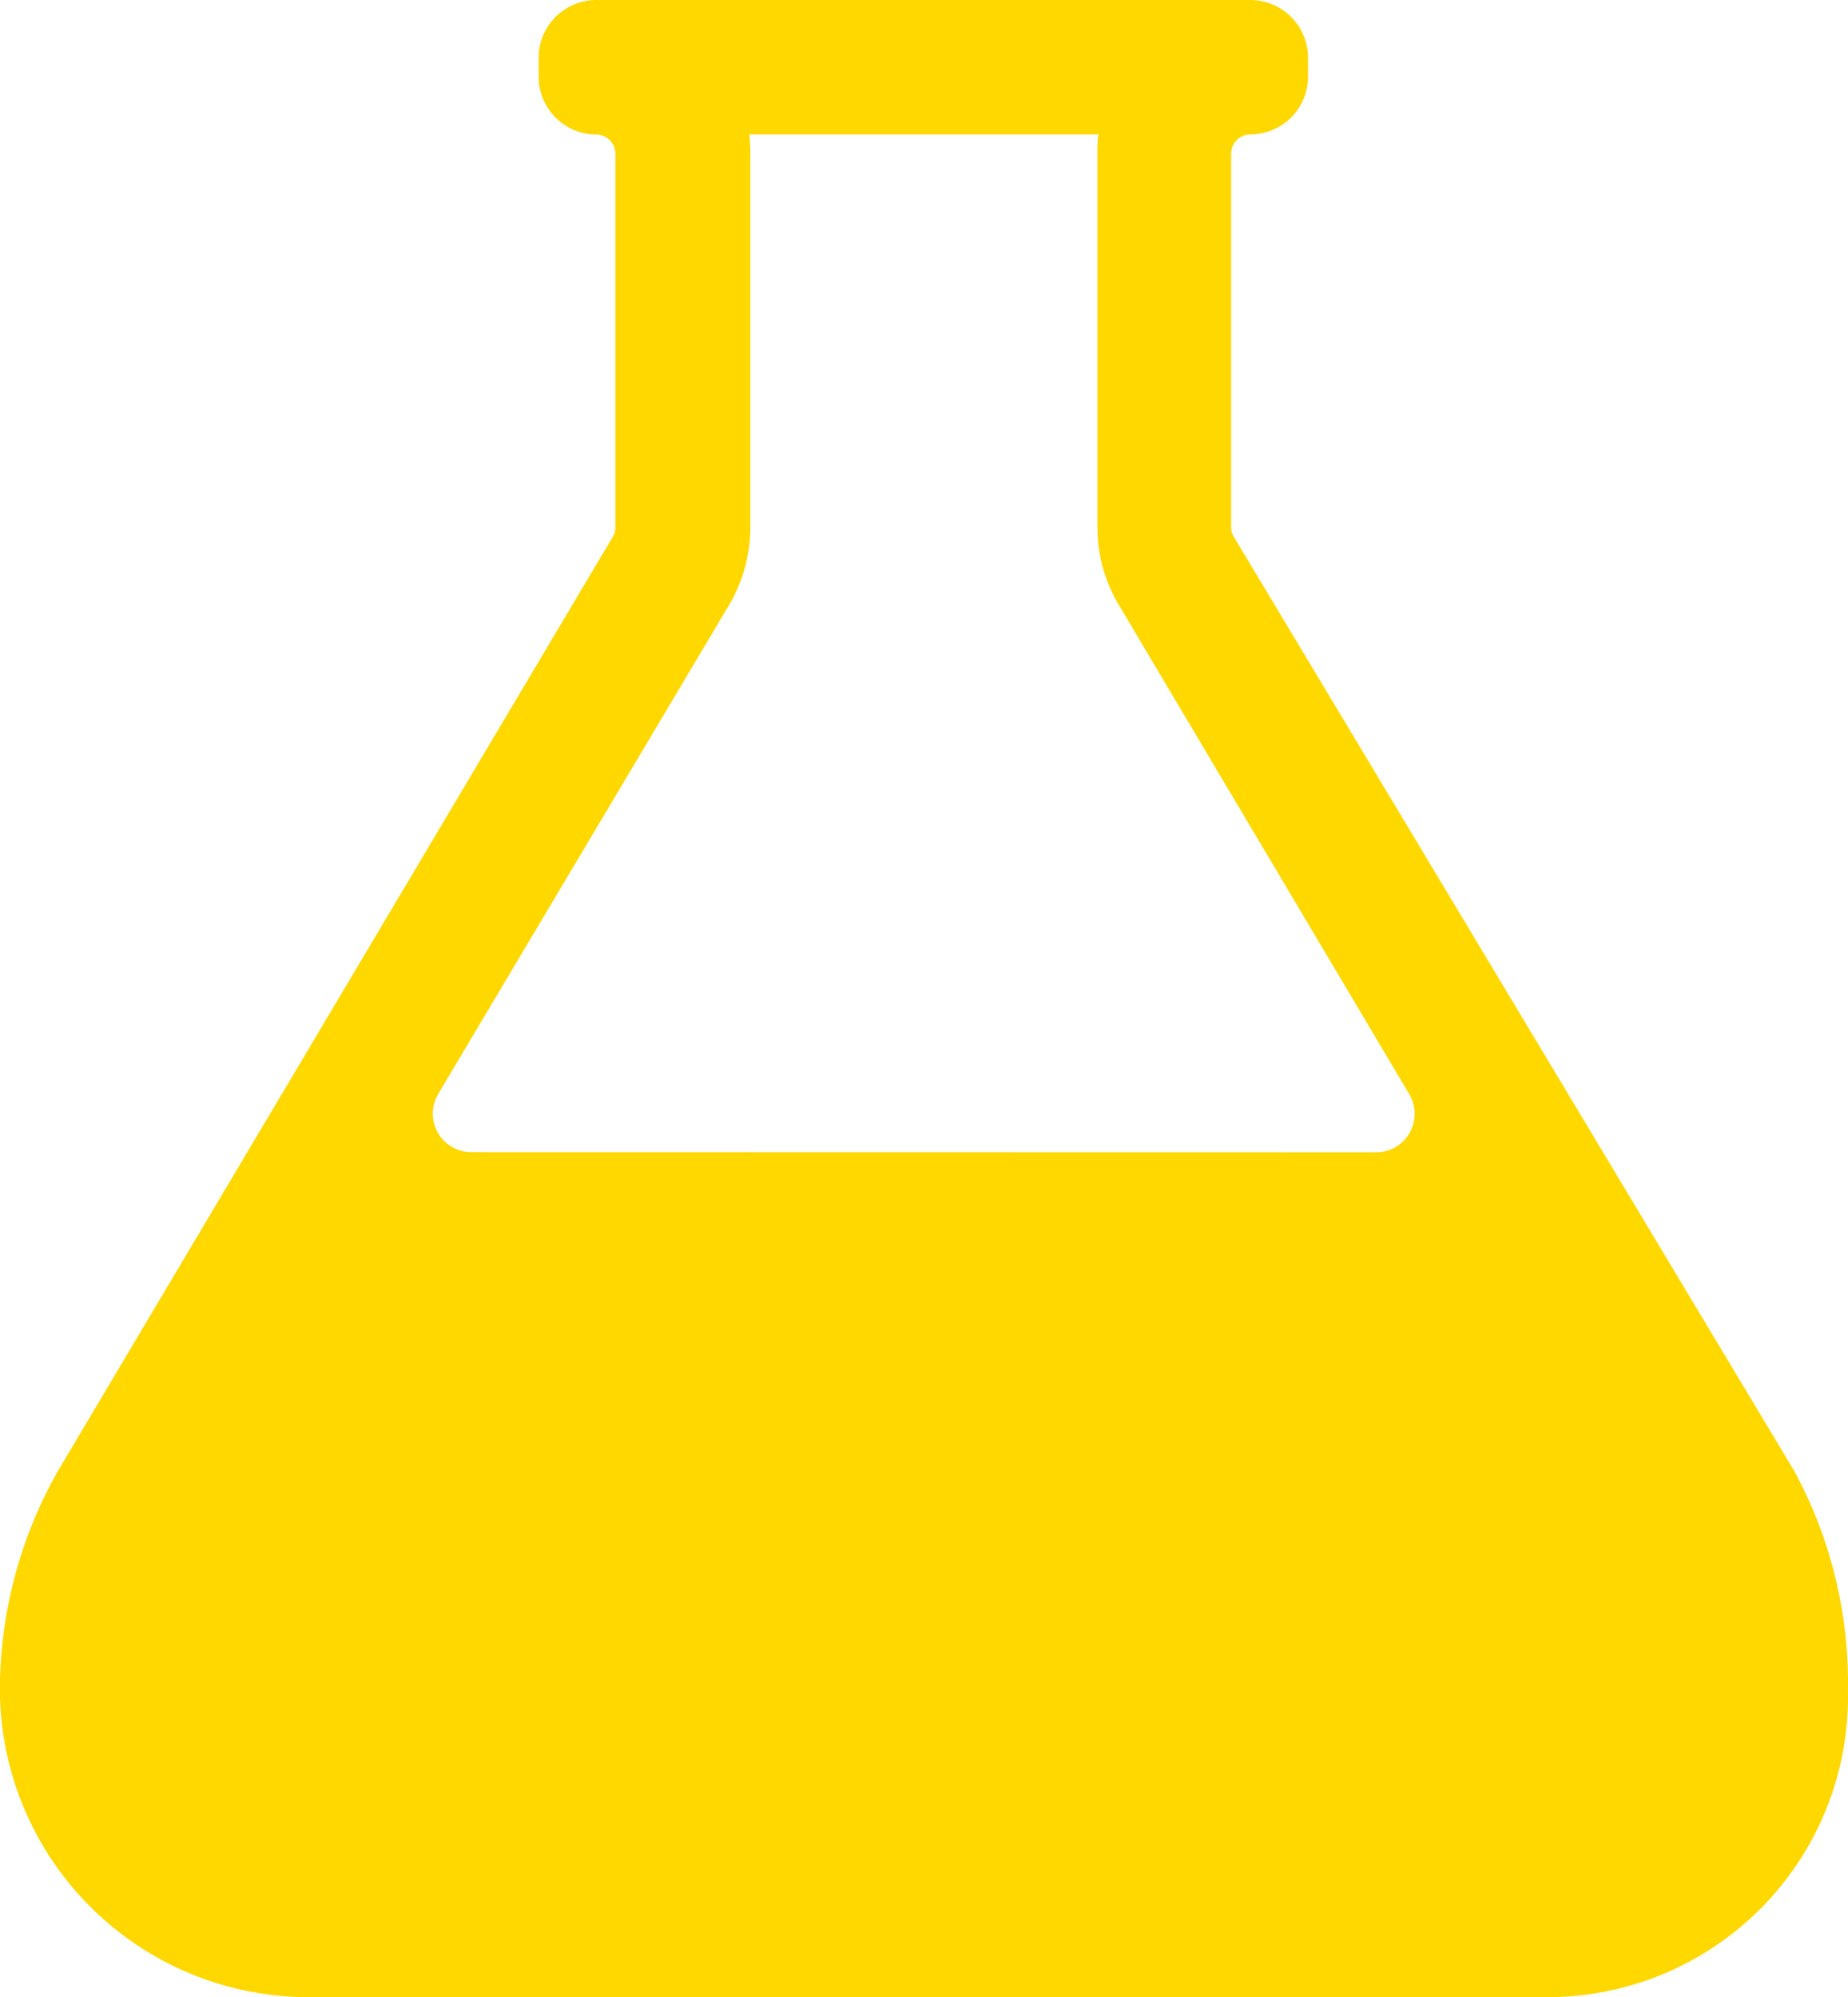 <svg xmlns="http://www.w3.org/2000/svg" width="33.32" height="36" viewBox="0 0 33.32 36">
  <path id="flask" d="M36.82,29.89l-10.1-16.832a.32.32,0,0,1-.052-.182V6.144a.347.347,0,0,1,.346-.346A1.042,1.042,0,0,0,28.054,4.76V4.413a1.042,1.042,0,0,0-1.038-1.038H15.22a1.042,1.042,0,0,0-1.038,1.038V4.76A1.042,1.042,0,0,0,15.22,5.8a.347.347,0,0,1,.346.346v6.741a.312.312,0,0,1-.052.173l-10,16.832a8.034,8.034,0,0,0-1.047,3.946,5.566,5.566,0,0,0,5.642,5.538H32.32a5.415,5.415,0,0,0,5.469-5.538A8.011,8.011,0,0,0,36.82,29.89ZM12.97,24.144a.694.694,0,0,1-.6-1.047l5.236-8.8A2.791,2.791,0,0,0,18,12.886V6.144c0-.121-.009-.234-.017-.346h6.291a2.262,2.262,0,0,0-.017.346v6.741a2.723,2.723,0,0,0,.4,1.419L29.88,23.1a.694.694,0,0,1-.6,1.047Z" transform="translate(-4.47 -3.375)" fill="#ffd800"/>
</svg>
